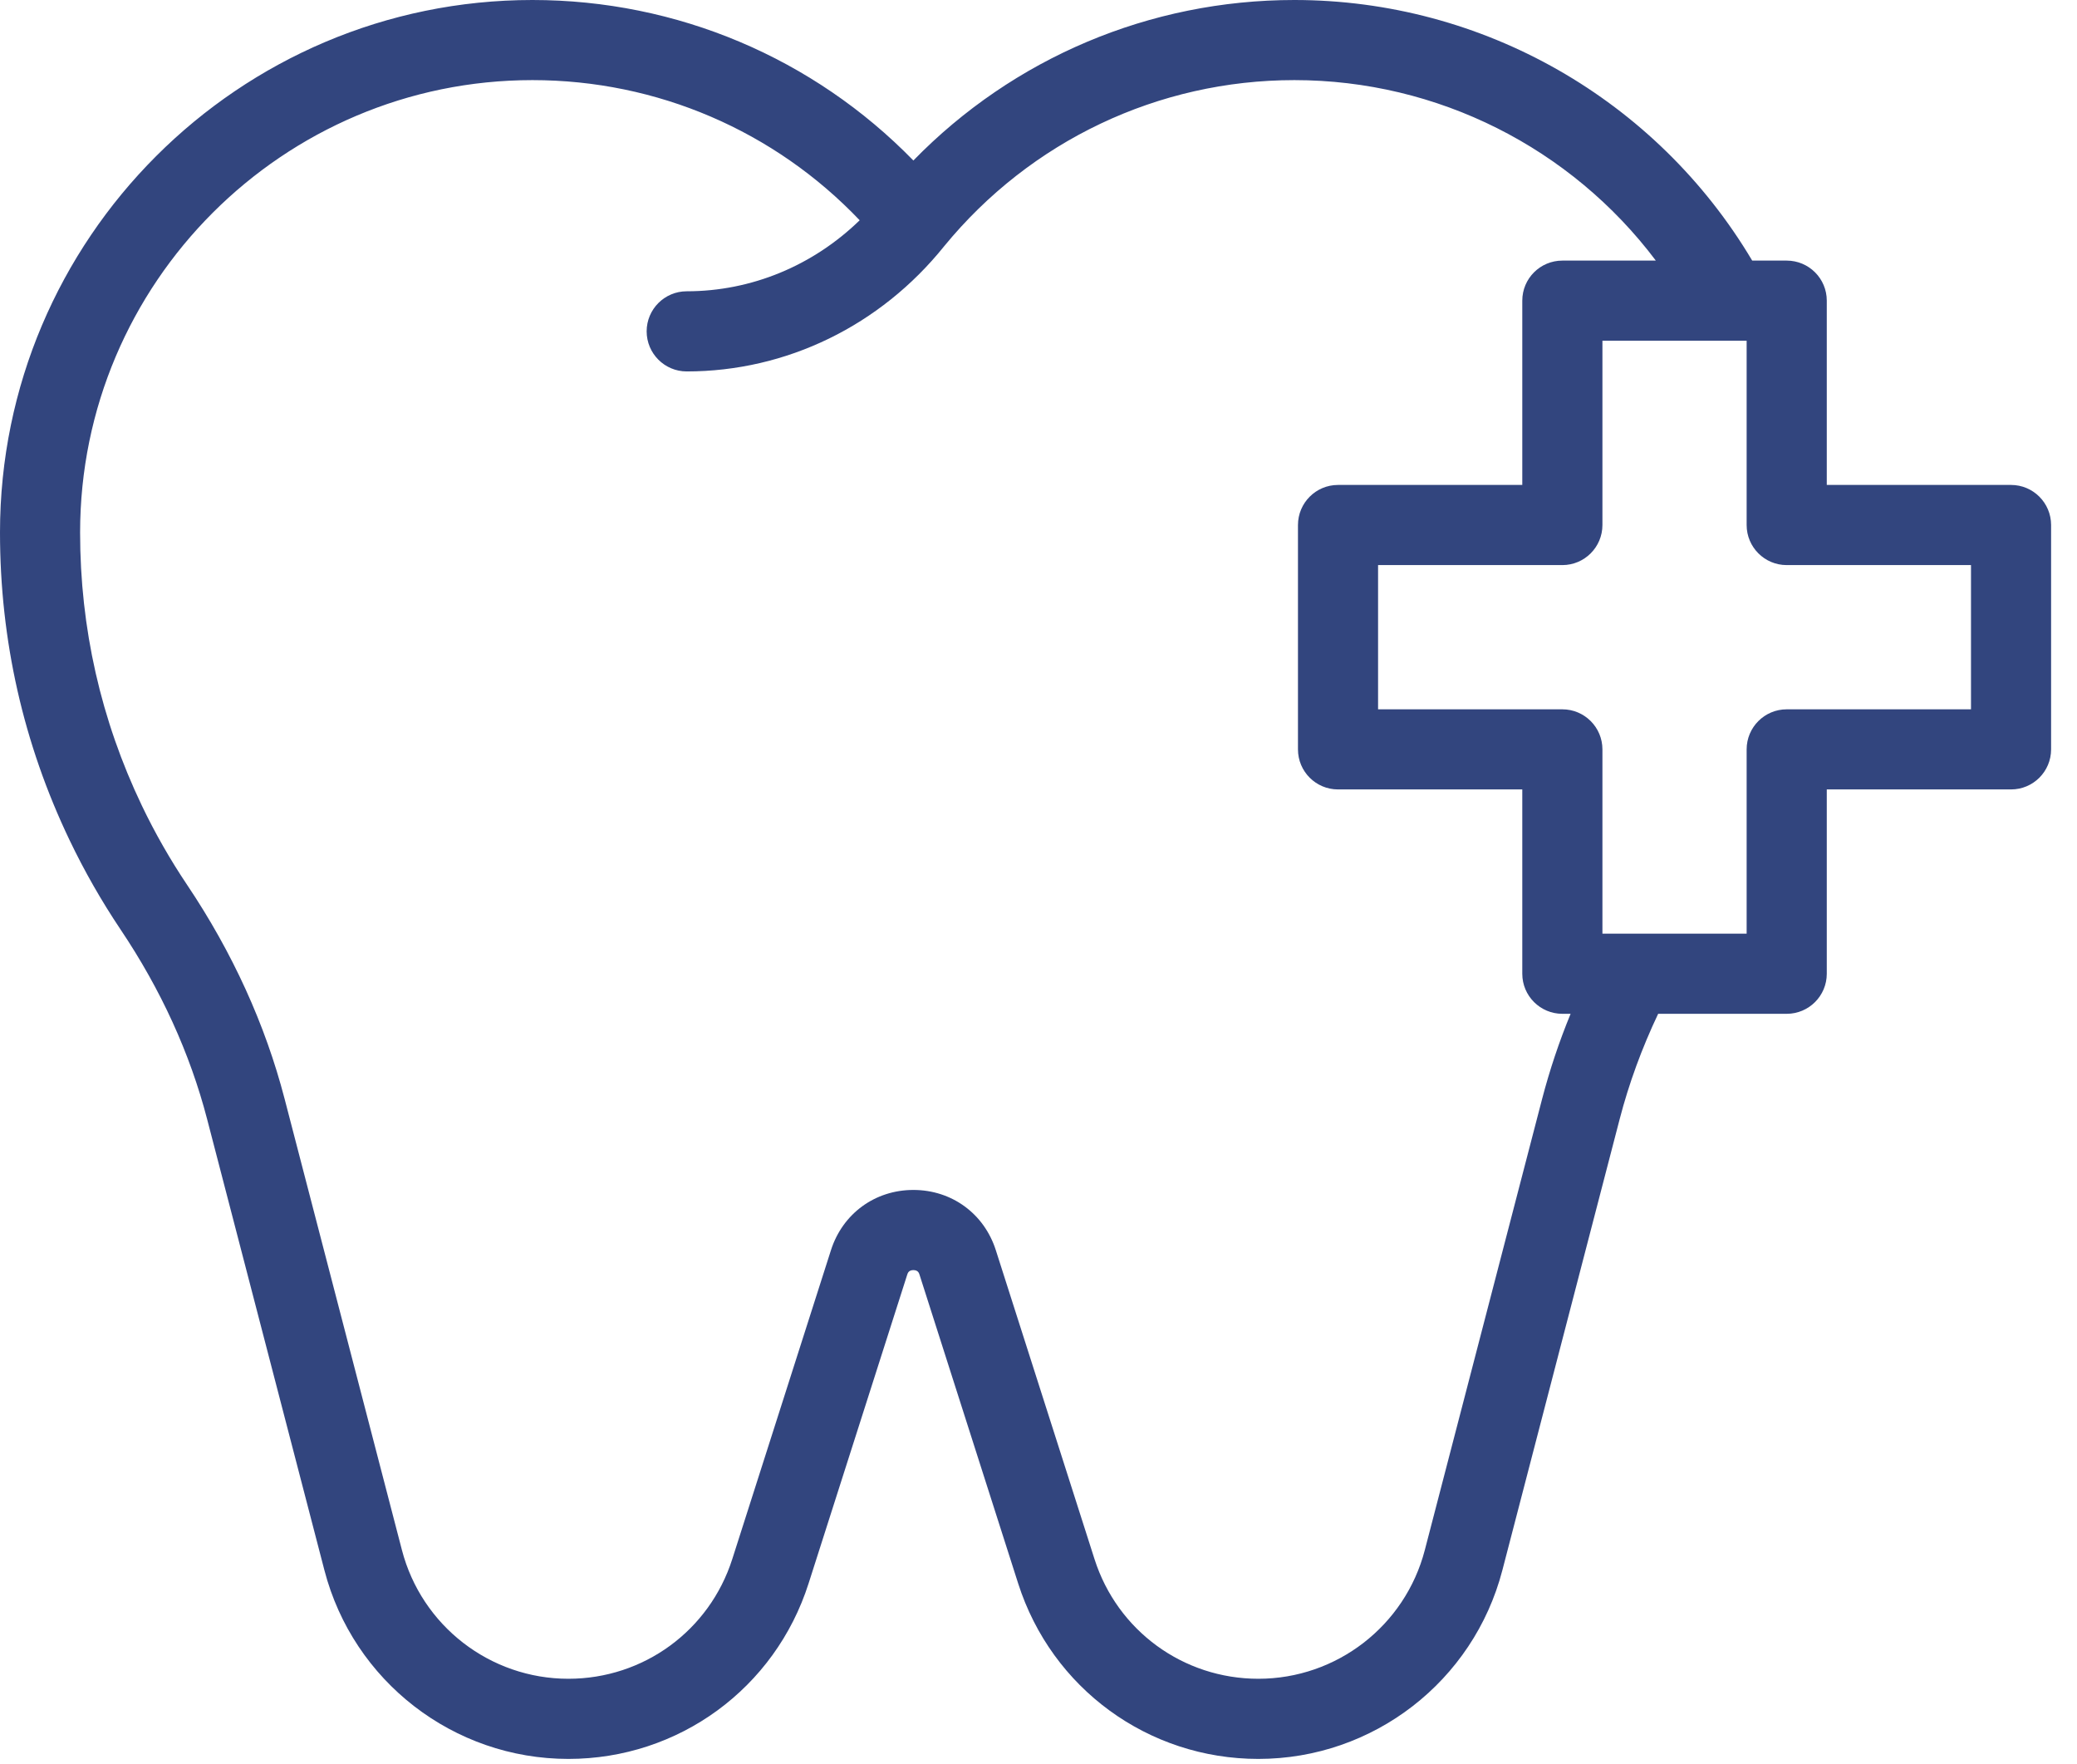 <svg width="53" height="45" viewBox="0 0 53 45" fill="none" xmlns="http://www.w3.org/2000/svg">
<path d="M51.317 12.373H46.615V7.671C46.615 7.106 46.157 6.649 45.592 6.649H44.712C42.267 2.536 37.832 0 33.029 0C29.339 0 25.858 1.479 23.307 4.095C20.757 1.479 17.275 0 13.586 0C6.095 0 0 6.095 0 13.586C0 16.334 0.597 18.976 1.776 21.437C2.154 22.227 2.589 22.988 3.076 23.715C4.106 25.249 4.849 26.877 5.285 28.554L8.278 40.063C9.015 42.898 11.575 44.878 14.504 44.878C17.315 44.878 19.778 43.079 20.633 40.401L23.151 32.52C23.163 32.483 23.188 32.406 23.307 32.406C23.427 32.406 23.451 32.483 23.463 32.52L25.981 40.401C26.837 43.079 29.3 44.878 32.11 44.878C35.039 44.878 37.6 42.898 38.337 40.063L41.33 28.554C41.566 27.645 41.896 26.744 42.312 25.867H45.592C46.157 25.867 46.615 25.409 46.615 24.845V20.142H51.317C51.881 20.142 52.339 19.685 52.339 19.12V13.396C52.339 12.831 51.881 12.373 51.317 12.373ZM39.351 28.039L36.358 39.548C35.855 41.482 34.108 42.833 32.11 42.833C30.193 42.833 28.512 41.606 27.929 39.779L25.411 31.898C25.113 30.965 24.287 30.361 23.307 30.361C22.328 30.361 21.502 30.965 21.204 31.898L18.686 39.779C18.102 41.606 16.422 42.833 14.504 42.833C12.506 42.833 10.759 41.482 10.256 39.548L7.263 28.039C6.769 26.139 5.932 24.301 4.774 22.576C4.341 21.931 3.955 21.255 3.62 20.555C2.575 18.371 2.044 16.026 2.044 13.586C2.044 7.222 7.222 2.044 13.586 2.044C16.765 2.044 19.762 3.337 21.937 5.62C20.743 6.78 19.174 7.432 17.523 7.432C16.959 7.432 16.501 7.89 16.501 8.454C16.501 9.019 16.959 9.477 17.523 9.477C20.069 9.477 22.465 8.309 24.093 6.282C26.297 3.593 29.557 2.044 33.029 2.044C36.685 2.044 40.089 3.775 42.253 6.649H39.868C39.303 6.649 38.845 7.106 38.845 7.671V12.373H34.143C33.579 12.373 33.121 12.831 33.121 13.396V19.12C33.121 19.685 33.579 20.142 34.143 20.142H38.845V24.845C38.845 25.409 39.303 25.867 39.868 25.867H40.078C39.787 26.574 39.544 27.3 39.351 28.039ZM50.295 18.098H45.592C45.028 18.098 44.57 18.556 44.57 19.12V23.822H40.89V19.12C40.89 18.556 40.432 18.098 39.868 18.098H35.165V14.418H39.868C40.432 14.418 40.89 13.96 40.89 13.396V8.693H44.57V13.396C44.57 13.96 45.028 14.418 45.592 14.418H50.295V18.098Z" fill="#32457E"/>
</svg>
